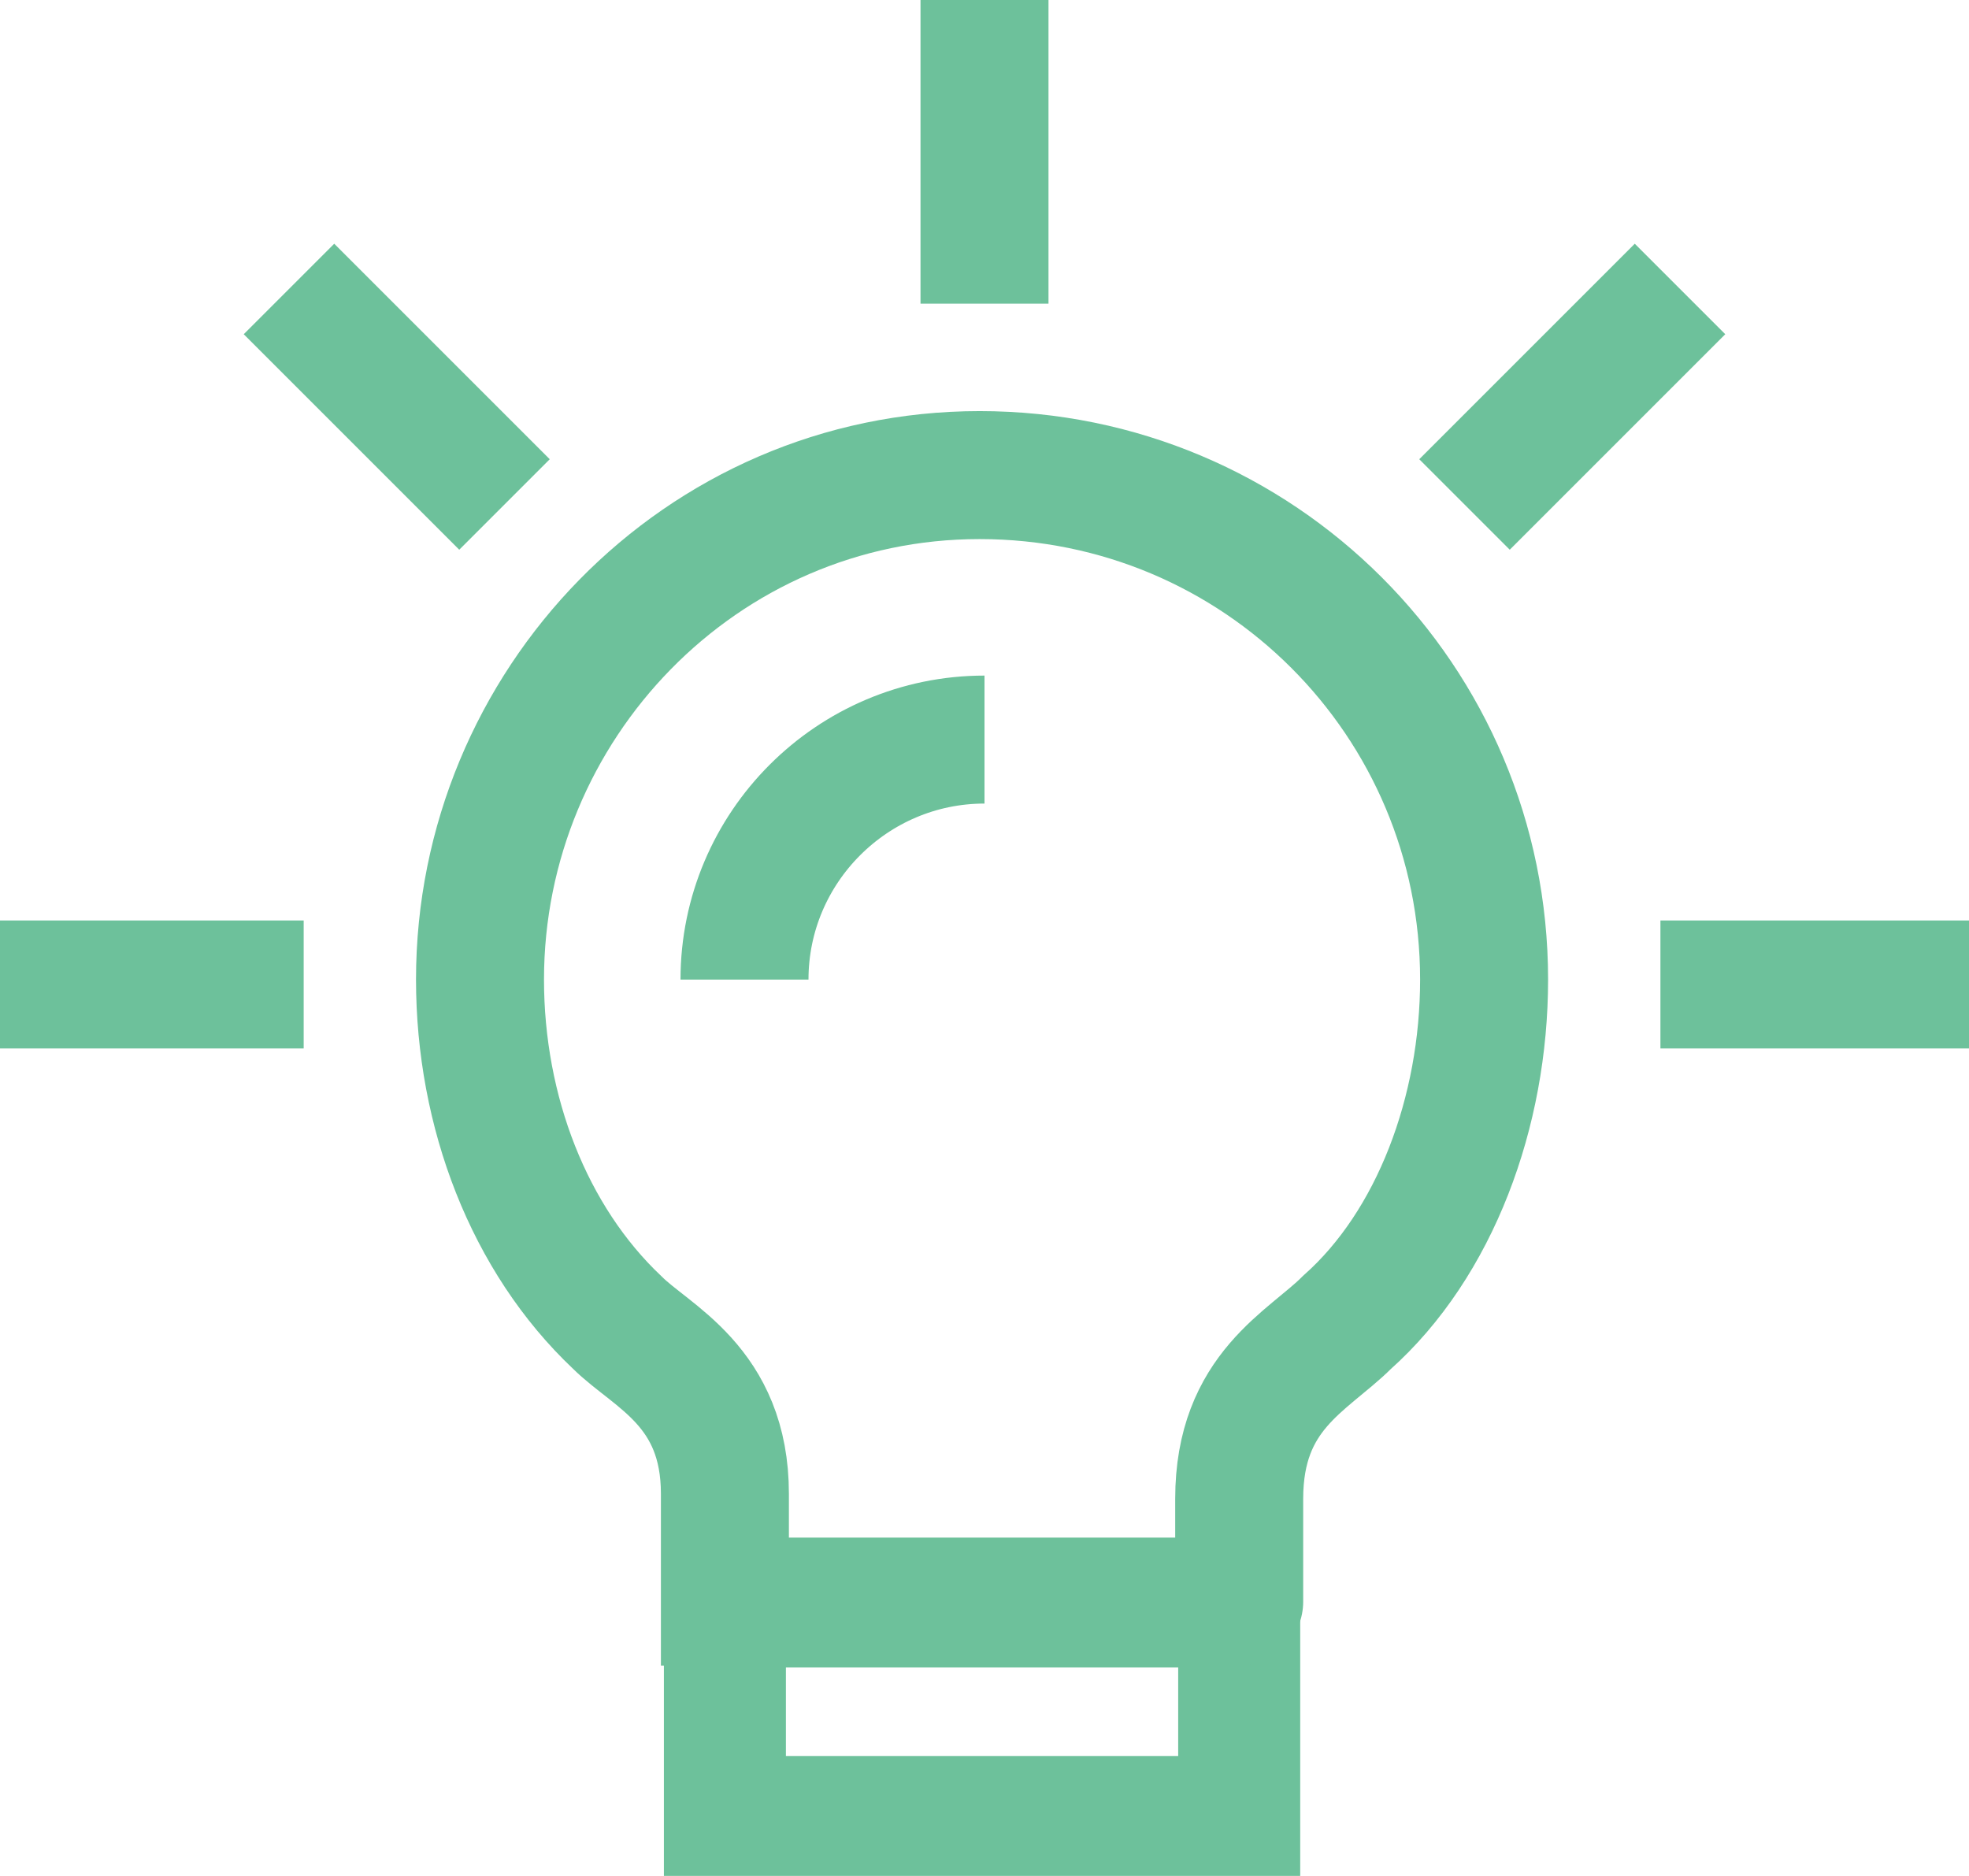 <!-- Generator: Adobe Illustrator 24.1.0, SVG Export Plug-In  -->
<svg version="1.1" xmlns="http://www.w3.org/2000/svg" xmlns:xlink="http://www.w3.org/1999/xlink" x="0px" y="0px" width="40.2px"
	 height="38.3px" viewBox="0 0 40.2 38.3" style="enable-background:new 0 0 40.2 38.3;" xml:space="preserve">
<style type="text/css">
	.st0{fill:none;stroke:#6dc19b;stroke-width:2.491;stroke-miterlimit:5;}
	.st1{fill:none;stroke:#6dc19b;stroke-width:2.613;stroke-miterlimit:5;}
</style>
<defs>
</defs>
<g>
	<polygon class="st0" points="25.3,37.1 14.8,37.1 14.8,32.8 25.3,32.8 	"/>
	<path class="st1" d="M30.3,20c0-5.7-4.6-10.3-10.3-10.3S9.8,14.4,9.8,20c0,2.7,1,5.3,2.8,7c0.7,0.7,2.2,1.3,2.2,3.5l0,2.2h10.5
		c0,0,0,0.1,0-2.1s1.4-2.8,2.2-3.6C29.3,25.4,30.3,22.7,30.3,20z"/>
	<line class="st1" x1="6.2" y1="20.1" x2="0" y2="20.1"/>
	<line class="st1" x1="10.3" y1="10.3" x2="5.9" y2="5.9"/>
	<line class="st1" x1="20.1" y1="6.2" x2="20.1" y2="0"/>
	<line class="st1" x1="29.9" y1="10.3" x2="34.3" y2="5.9"/>
	<line class="st1" x1="33.9" y1="20.1" x2="40.2" y2="20.1"/>
	<path class="st1" d="M15.2,20c0-2.7,2.2-4.9,4.9-4.9"/>
</g>
</svg>
